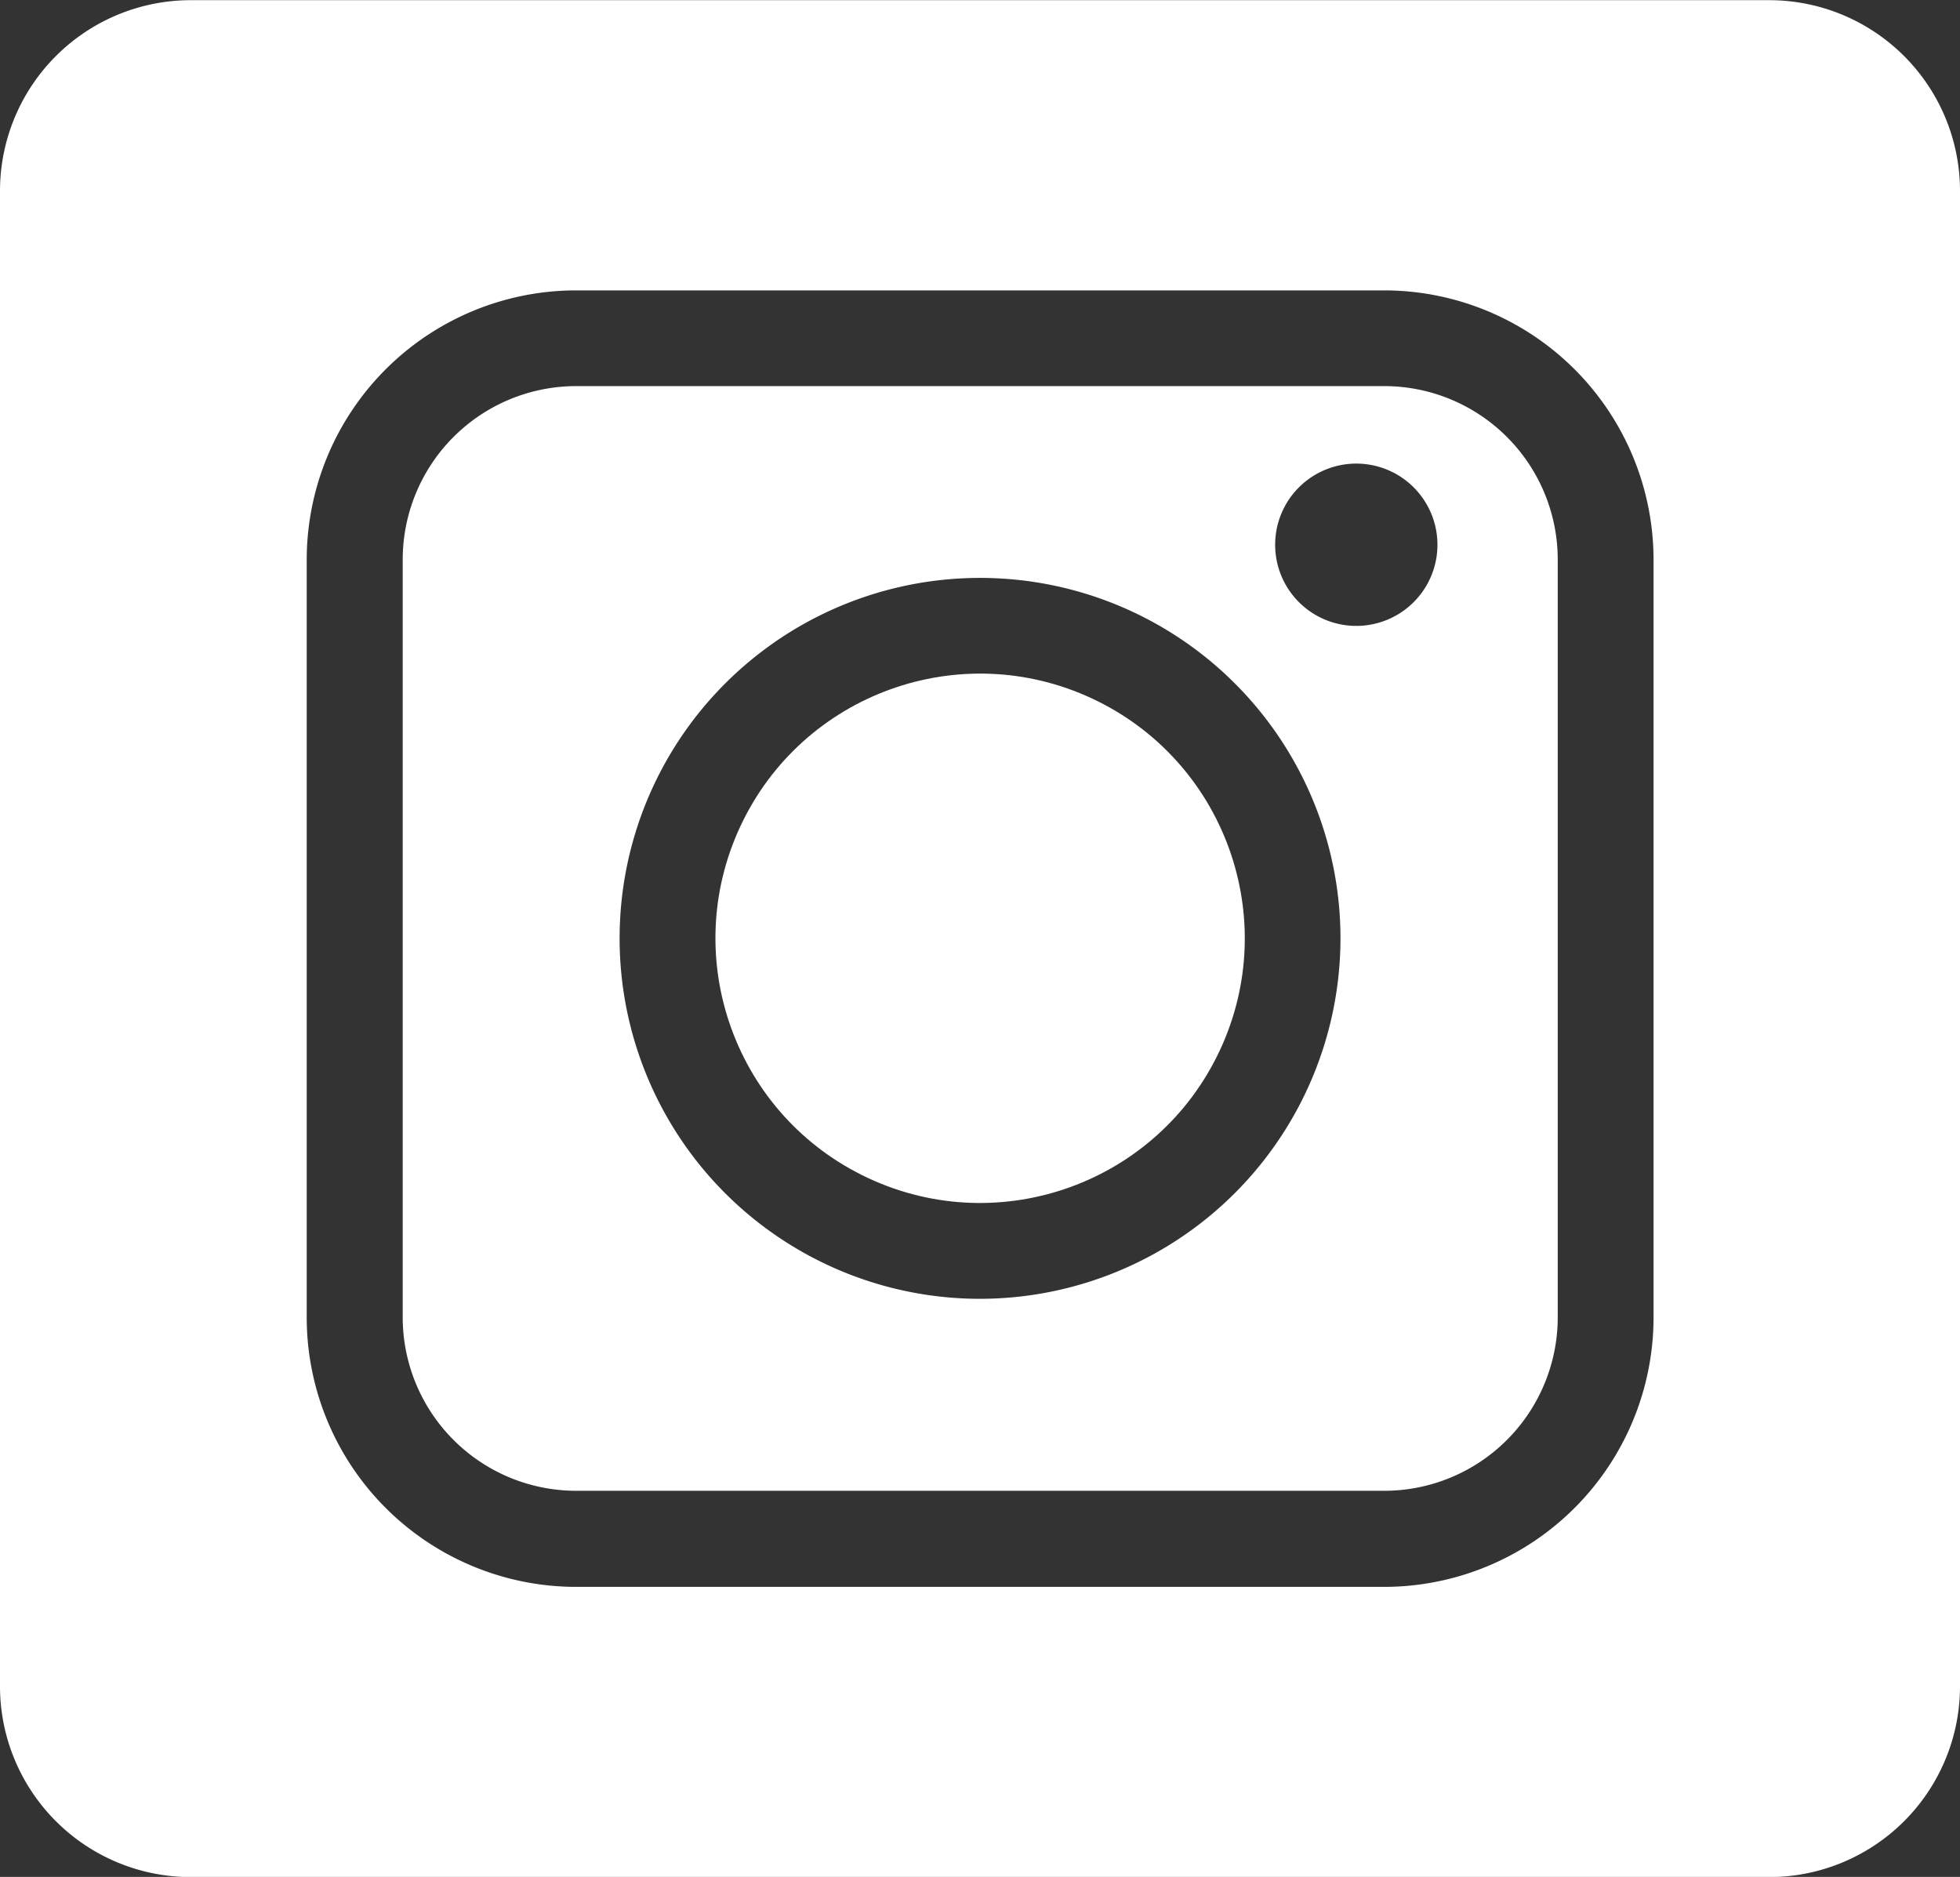 <svg xmlns="http://www.w3.org/2000/svg" width="21.931" height="21" viewBox="0 0 21.931 21">
  <rect x="0" y="0" width="21.931" height="21" fill="#333333" stroke="none"/>
  <g id="Group_915" data-name="Group 915" transform="translate(-180.443 -204.098)">
    <circle id="Ellipse_13" data-name="Ellipse 13" cx="2.96" cy="2.96" r="2.96" transform="matrix(0.424, -0.906, 0.906, 0.424, 187.473, 216.023)" fill="#fff"/>
    <path id="Path_966" data-name="Path 966" d="M318.342,325.852H309.3a1.942,1.942,0,0,0-1.94,1.94v8.48a1.942,1.942,0,0,0,1.94,1.94h9.044a1.942,1.942,0,0,0,1.94-1.94v-8.48A1.942,1.942,0,0,0,318.342,325.852Zm-4.522,10.212a4.033,4.033,0,1,1,4.033-4.033A4.037,4.037,0,0,1,313.82,336.064Zm4.21-7.529a.908.908,0,1,1,.908-.908A.908.908,0,0,1,318.03,328.535Z" transform="translate(-122.411 -117.434)" fill="#fff"/>
    <path id="Path_967" data-name="Path 967" d="M200.245,204.1H182.572a2.135,2.135,0,0,0-2.129,2.129v16.742a2.135,2.135,0,0,0,2.129,2.129h17.673a2.135,2.135,0,0,0,2.129-2.129V206.227A2.135,2.135,0,0,0,200.245,204.1Zm-1.3,14.74a3.016,3.016,0,0,1-3.013,3.013h-9.044a3.016,3.016,0,0,1-3.013-3.013v-8.48a3.016,3.016,0,0,1,3.013-3.013h9.044a3.016,3.016,0,0,1,3.013,3.013Z" transform="translate(0 0)" fill="#fff"/>
  </g>
</svg>
